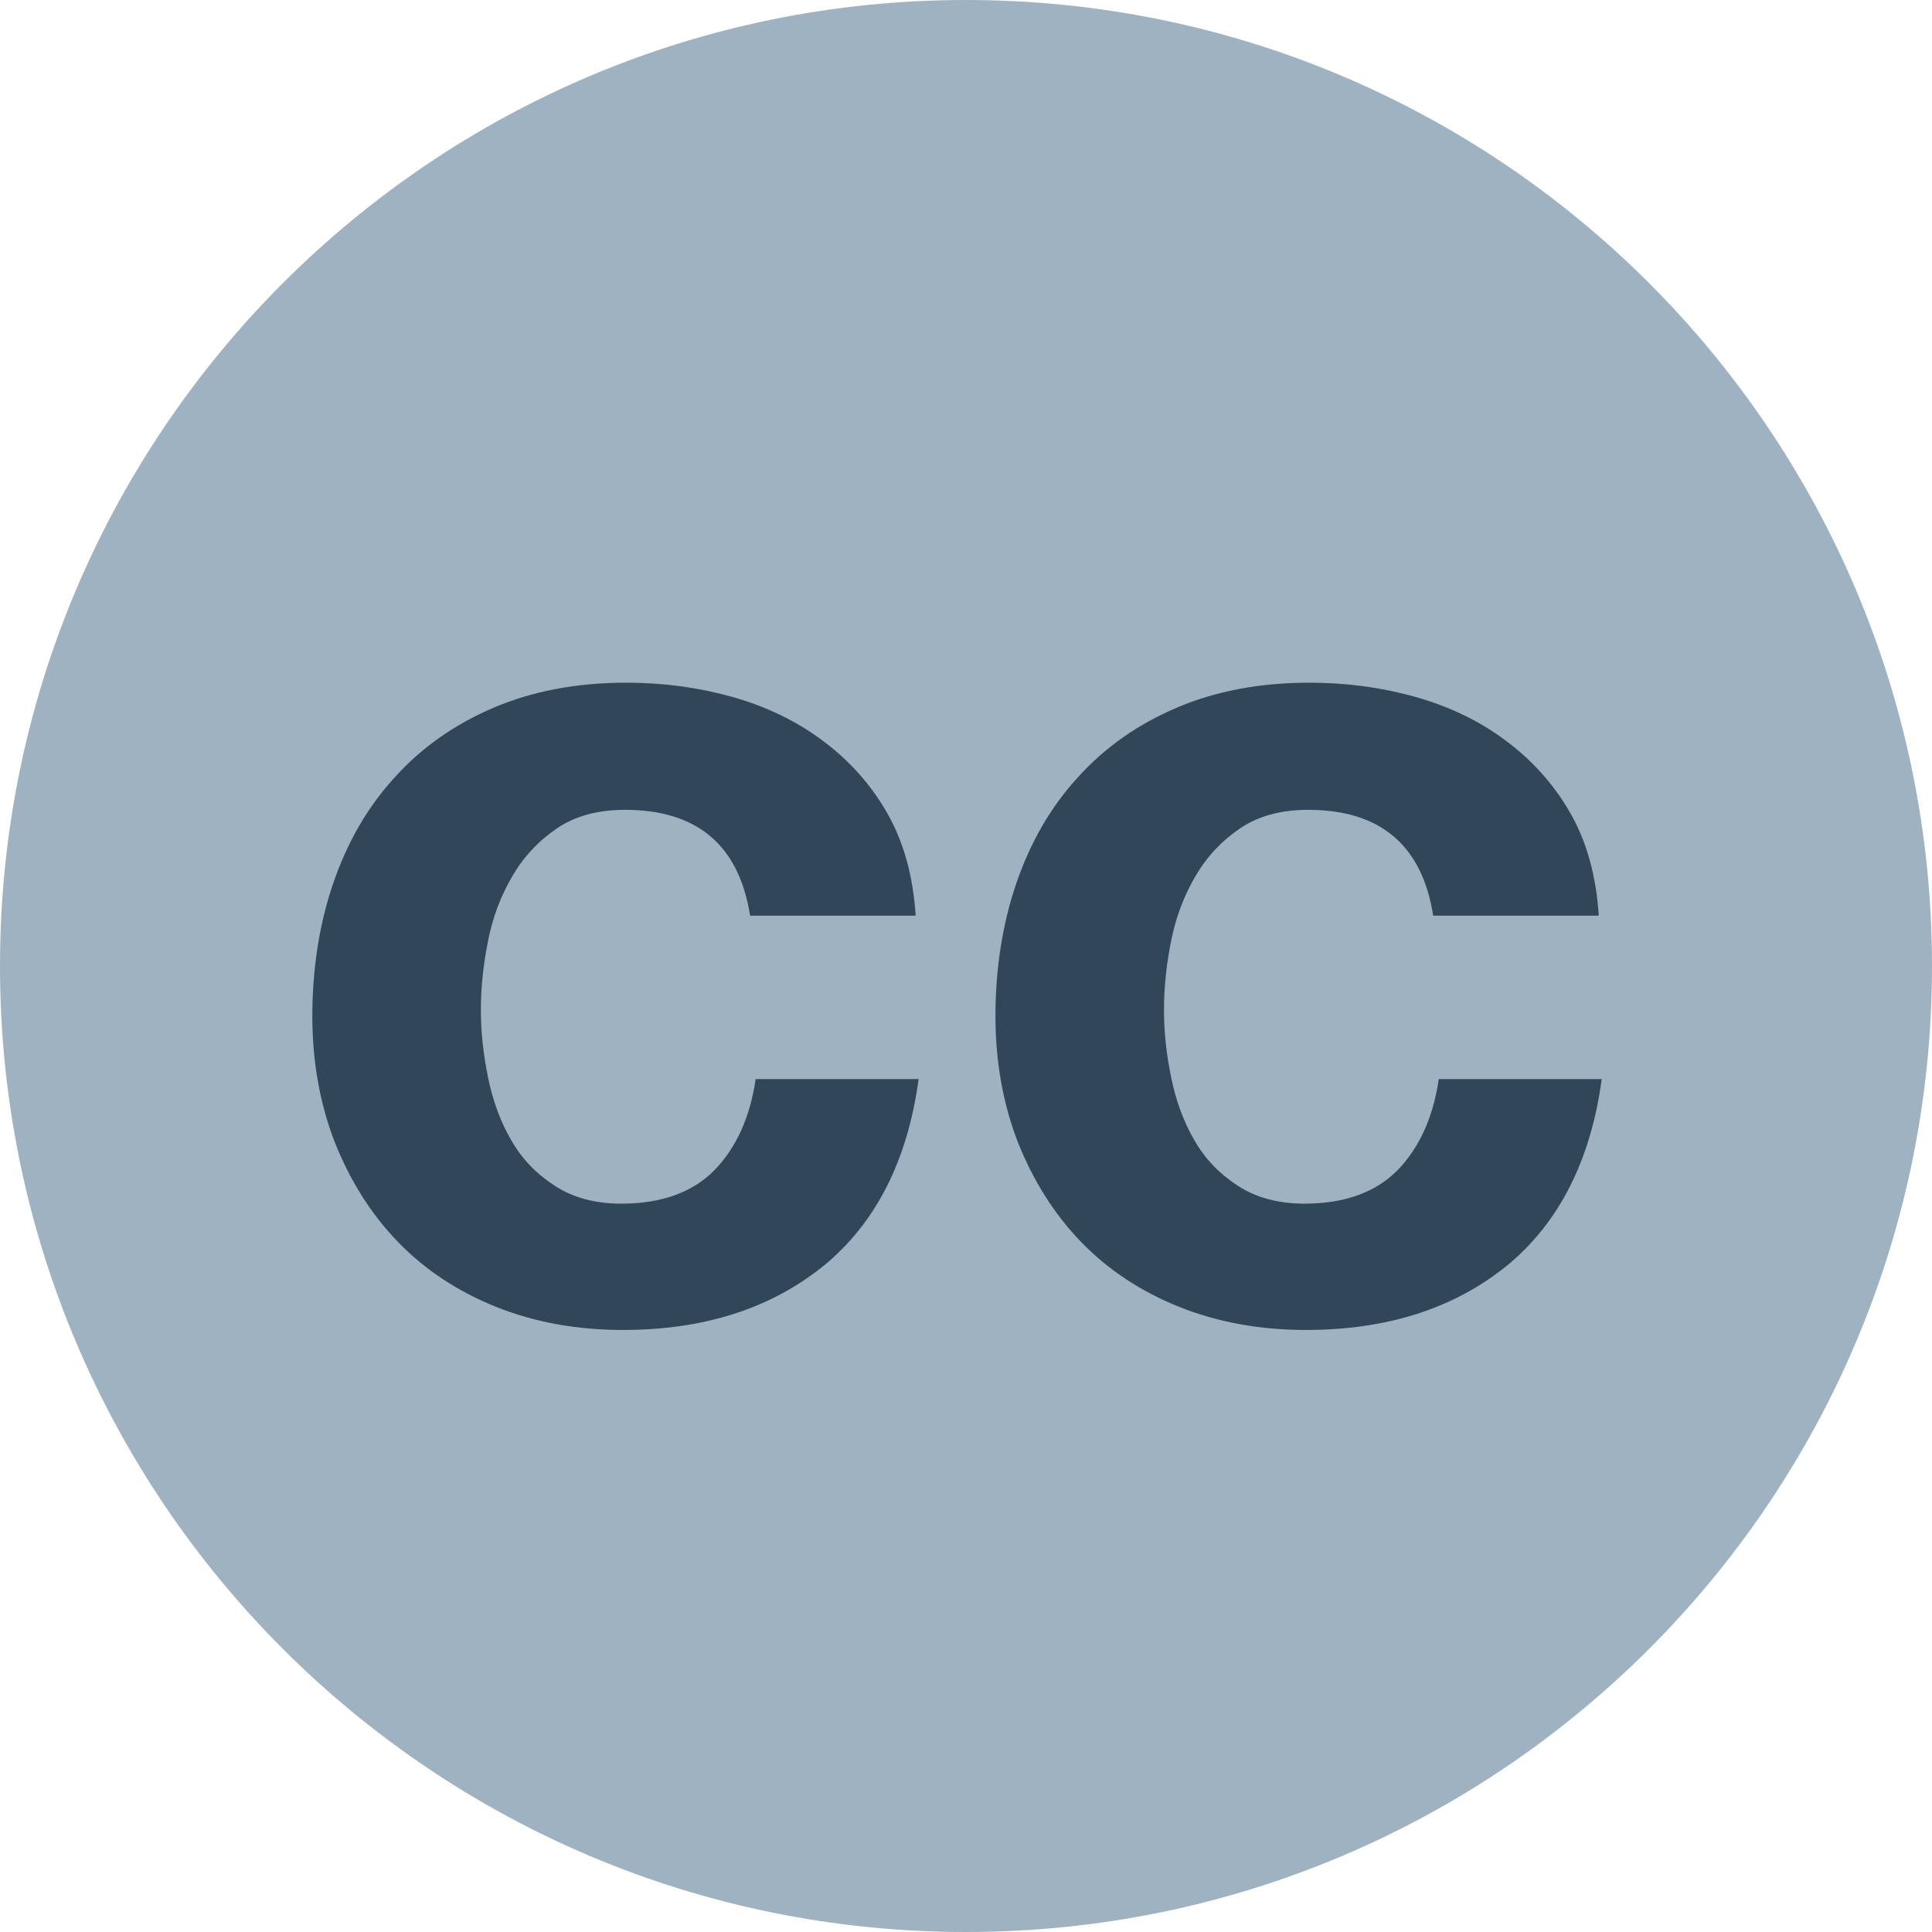 <svg xmlns="http://www.w3.org/2000/svg" id="Layer_2" viewBox="0 0 45.28 45.28"><defs><style>.cls-1{fill:#9fb2c2;}.cls-2{fill:#304659;}</style></defs><g id="Layer_1-2"><path class="cls-1" d="m22.64,0C10.14,0,0,10.14,0,22.64s10.14,22.64,22.64,22.64,22.64-10.14,22.64-22.64S35.14,0,22.64,0Z"></path><path class="cls-2" d="m19.31,29.66c-1.23,1-2.8,1.51-4.71,1.51-1.08,0-2.07-.18-2.97-.54-.9-.36-1.67-.87-2.3-1.52-.63-.65-1.12-1.43-1.48-2.33-.35-.9-.53-1.89-.53-2.97s.16-2.15.49-3.11c.33-.96.8-1.78,1.44-2.48.63-.7,1.4-1.24,2.31-1.63.91-.39,1.95-.59,3.12-.59.86,0,1.68.11,2.47.33s1.5.56,2.12,1.02c.62.46,1.13,1.02,1.52,1.7.39.68.61,1.48.67,2.41h-3.88c-.26-1.65-1.24-2.48-2.93-2.48-.63,0-1.16.14-1.59.43-.43.29-.78.66-1.05,1.12s-.46.96-.57,1.51-.17,1.09-.17,1.63.06,1.05.17,1.59.29,1.03.54,1.46c.25.44.59.79,1.02,1.07s.95.42,1.56.42c.95,0,1.68-.27,2.19-.79.51-.53.83-1.24.96-2.13h3.82c-.26,1.91-1,3.37-2.23,4.38Z"></path><path class="cls-2" d="m35.32,29.66c-1.23,1-2.8,1.51-4.71,1.51-1.08,0-2.07-.18-2.97-.54-.9-.36-1.67-.87-2.3-1.52-.63-.65-1.12-1.43-1.48-2.33-.35-.9-.53-1.89-.53-2.97s.16-2.15.49-3.11c.33-.96.8-1.78,1.44-2.48.63-.7,1.4-1.24,2.31-1.63.91-.39,1.95-.59,3.12-.59.86,0,1.68.11,2.47.33s1.5.56,2.12,1.02c.62.46,1.13,1.02,1.52,1.7.39.68.61,1.48.67,2.41h-3.88c-.26-1.65-1.24-2.48-2.93-2.48-.63,0-1.16.14-1.59.43-.43.29-.78.66-1.05,1.12s-.46.96-.57,1.51-.17,1.09-.17,1.63.06,1.05.17,1.59.29,1.03.54,1.46c.25.44.59.79,1.02,1.07s.95.42,1.56.42c.95,0,1.68-.27,2.19-.79.51-.53.83-1.24.96-2.13h3.82c-.26,1.91-1,3.37-2.23,4.38Z"></path></g></svg>